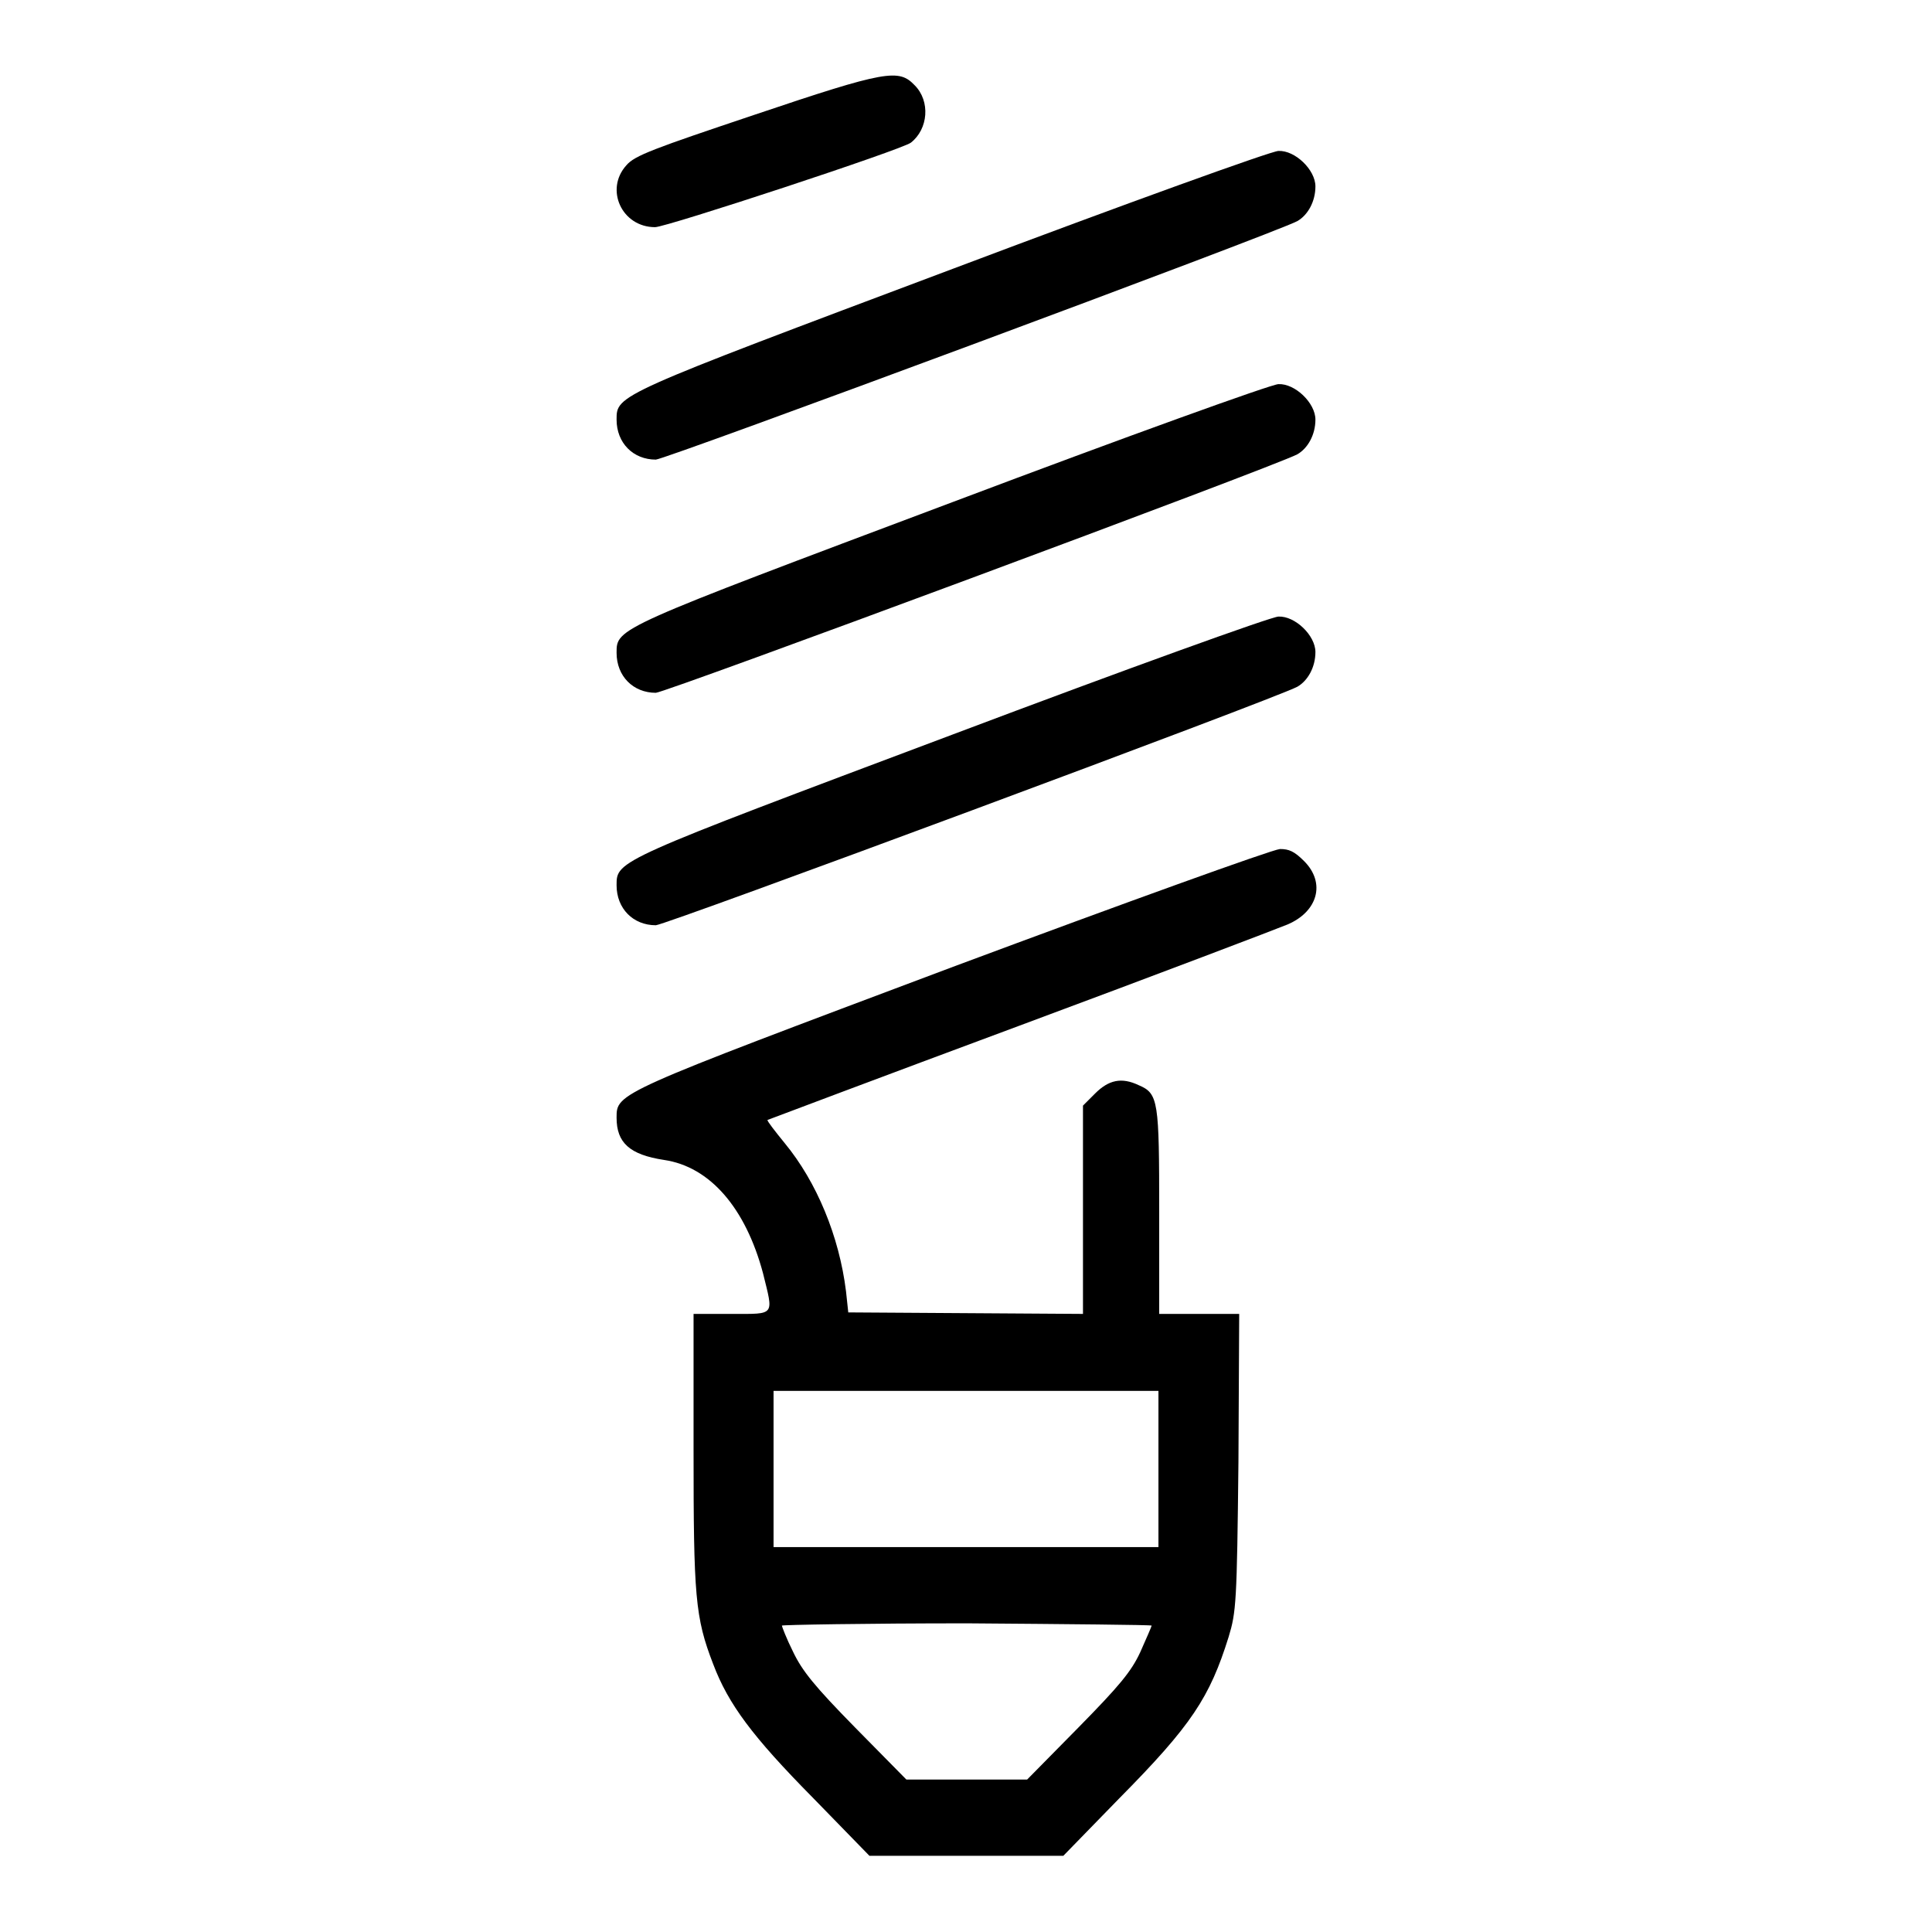<?xml version="1.0" encoding="utf-8"?>
<!-- Svg Vector Icons : http://www.onlinewebfonts.com/icon -->
<!DOCTYPE svg PUBLIC "-//W3C//DTD SVG 1.1//EN" "http://www.w3.org/Graphics/SVG/1.1/DTD/svg11.dtd">
<svg version="1.1" xmlns="http://www.w3.org/2000/svg" xmlns:xlink="http://www.w3.org/1999/xlink" x="0px" y="0px" viewBox="0 0 256 256" enable-background="new 0 0 256 256" xml:space="preserve">
<g><g><g><path fill="#000000" d="M100,15.2c-13.4,4.5-15.9,5.4-17,6.7c-2.9,3.2-0.6,8.2,3.8,8.2c1.5,0,32.8-10.3,33.9-11.2c2.3-1.8,2.6-5.5,0.5-7.6C119.1,9.1,117.5,9.3,100,15.2z"/><path fill="#000000" d="M126.3,35.6c-44.7,16.8-44.6,16.7-44.6,20c0,3.1,2.2,5.3,5.2,5.3c1.2,0,82-30,85-31.6c1.4-0.8,2.4-2.6,2.4-4.6c0-2.2-2.7-4.8-4.9-4.7C168.5,20,149.1,27,126.3,35.6z"/><path fill="#000000" d="M126.3,66.5c-44.7,16.8-44.6,16.7-44.6,20c0,3.1,2.2,5.3,5.2,5.3c1.2,0,82-30,85-31.6c1.4-0.8,2.4-2.6,2.4-4.6c0-2.2-2.7-4.8-4.9-4.7C168.5,50.9,149.1,57.9,126.3,66.5z"/><path fill="#000000" d="M126.3,97.3c-44.7,16.8-44.6,16.7-44.6,20c0,3.1,2.2,5.3,5.2,5.3c1.2,0,82-30,85-31.6c1.4-0.8,2.4-2.6,2.4-4.6c0-2.2-2.7-4.8-4.9-4.7C168.5,81.7,149.1,88.7,126.3,97.3z"/><path fill="#000000" d="M126.3,128.1c-44.7,16.8-44.6,16.7-44.6,20c0,3.3,1.7,4.9,6.3,5.6c6.1,0.9,10.8,6.4,13.1,15c1.4,5.7,1.7,5.4-4.1,5.4h-5.1v18c0,19.4,0.2,22.2,2.6,28.4c2,5.3,5.2,9.6,13.2,17.7l7.5,7.7H128h12.9l7.4-7.6c9.6-9.7,12-13.4,14.5-21.4c1-3.3,1.1-4.5,1.3-23.2l0.1-19.6h-5.3h-5.3v-13.5c0-14.7-0.1-15.7-2.7-16.8c-2.3-1.1-4-0.7-5.8,1.1l-1.6,1.6v13.8v13.8l-15.5-0.1l-15.6-0.1l-0.3-2.8c-0.9-7.3-3.9-14.5-8.1-19.6c-1.3-1.6-2.4-3-2.3-3.1c0,0,15.1-5.7,33.4-12.5c18.3-6.8,34.3-12.9,35.5-13.4c4-1.7,5.1-5.5,2.2-8.4c-1.3-1.3-2-1.6-3.2-1.6C168.5,112.6,149.1,119.6,126.3,128.1z M153.5,194.7V205H128h-25.5v-10.4v-10.3H128h25.5V194.7z M152.6,215.4c0,0.1-0.7,1.7-1.5,3.5c-1.2,2.6-2.8,4.5-8.2,10l-6.8,6.9h-8h-8l-6.8-6.9c-5.4-5.5-7-7.5-8.2-10c-0.9-1.8-1.5-3.4-1.5-3.5s11.1-0.3,24.6-0.3C141.5,215.2,152.6,215.3,152.6,215.4z"/></g></g></g>
</svg>